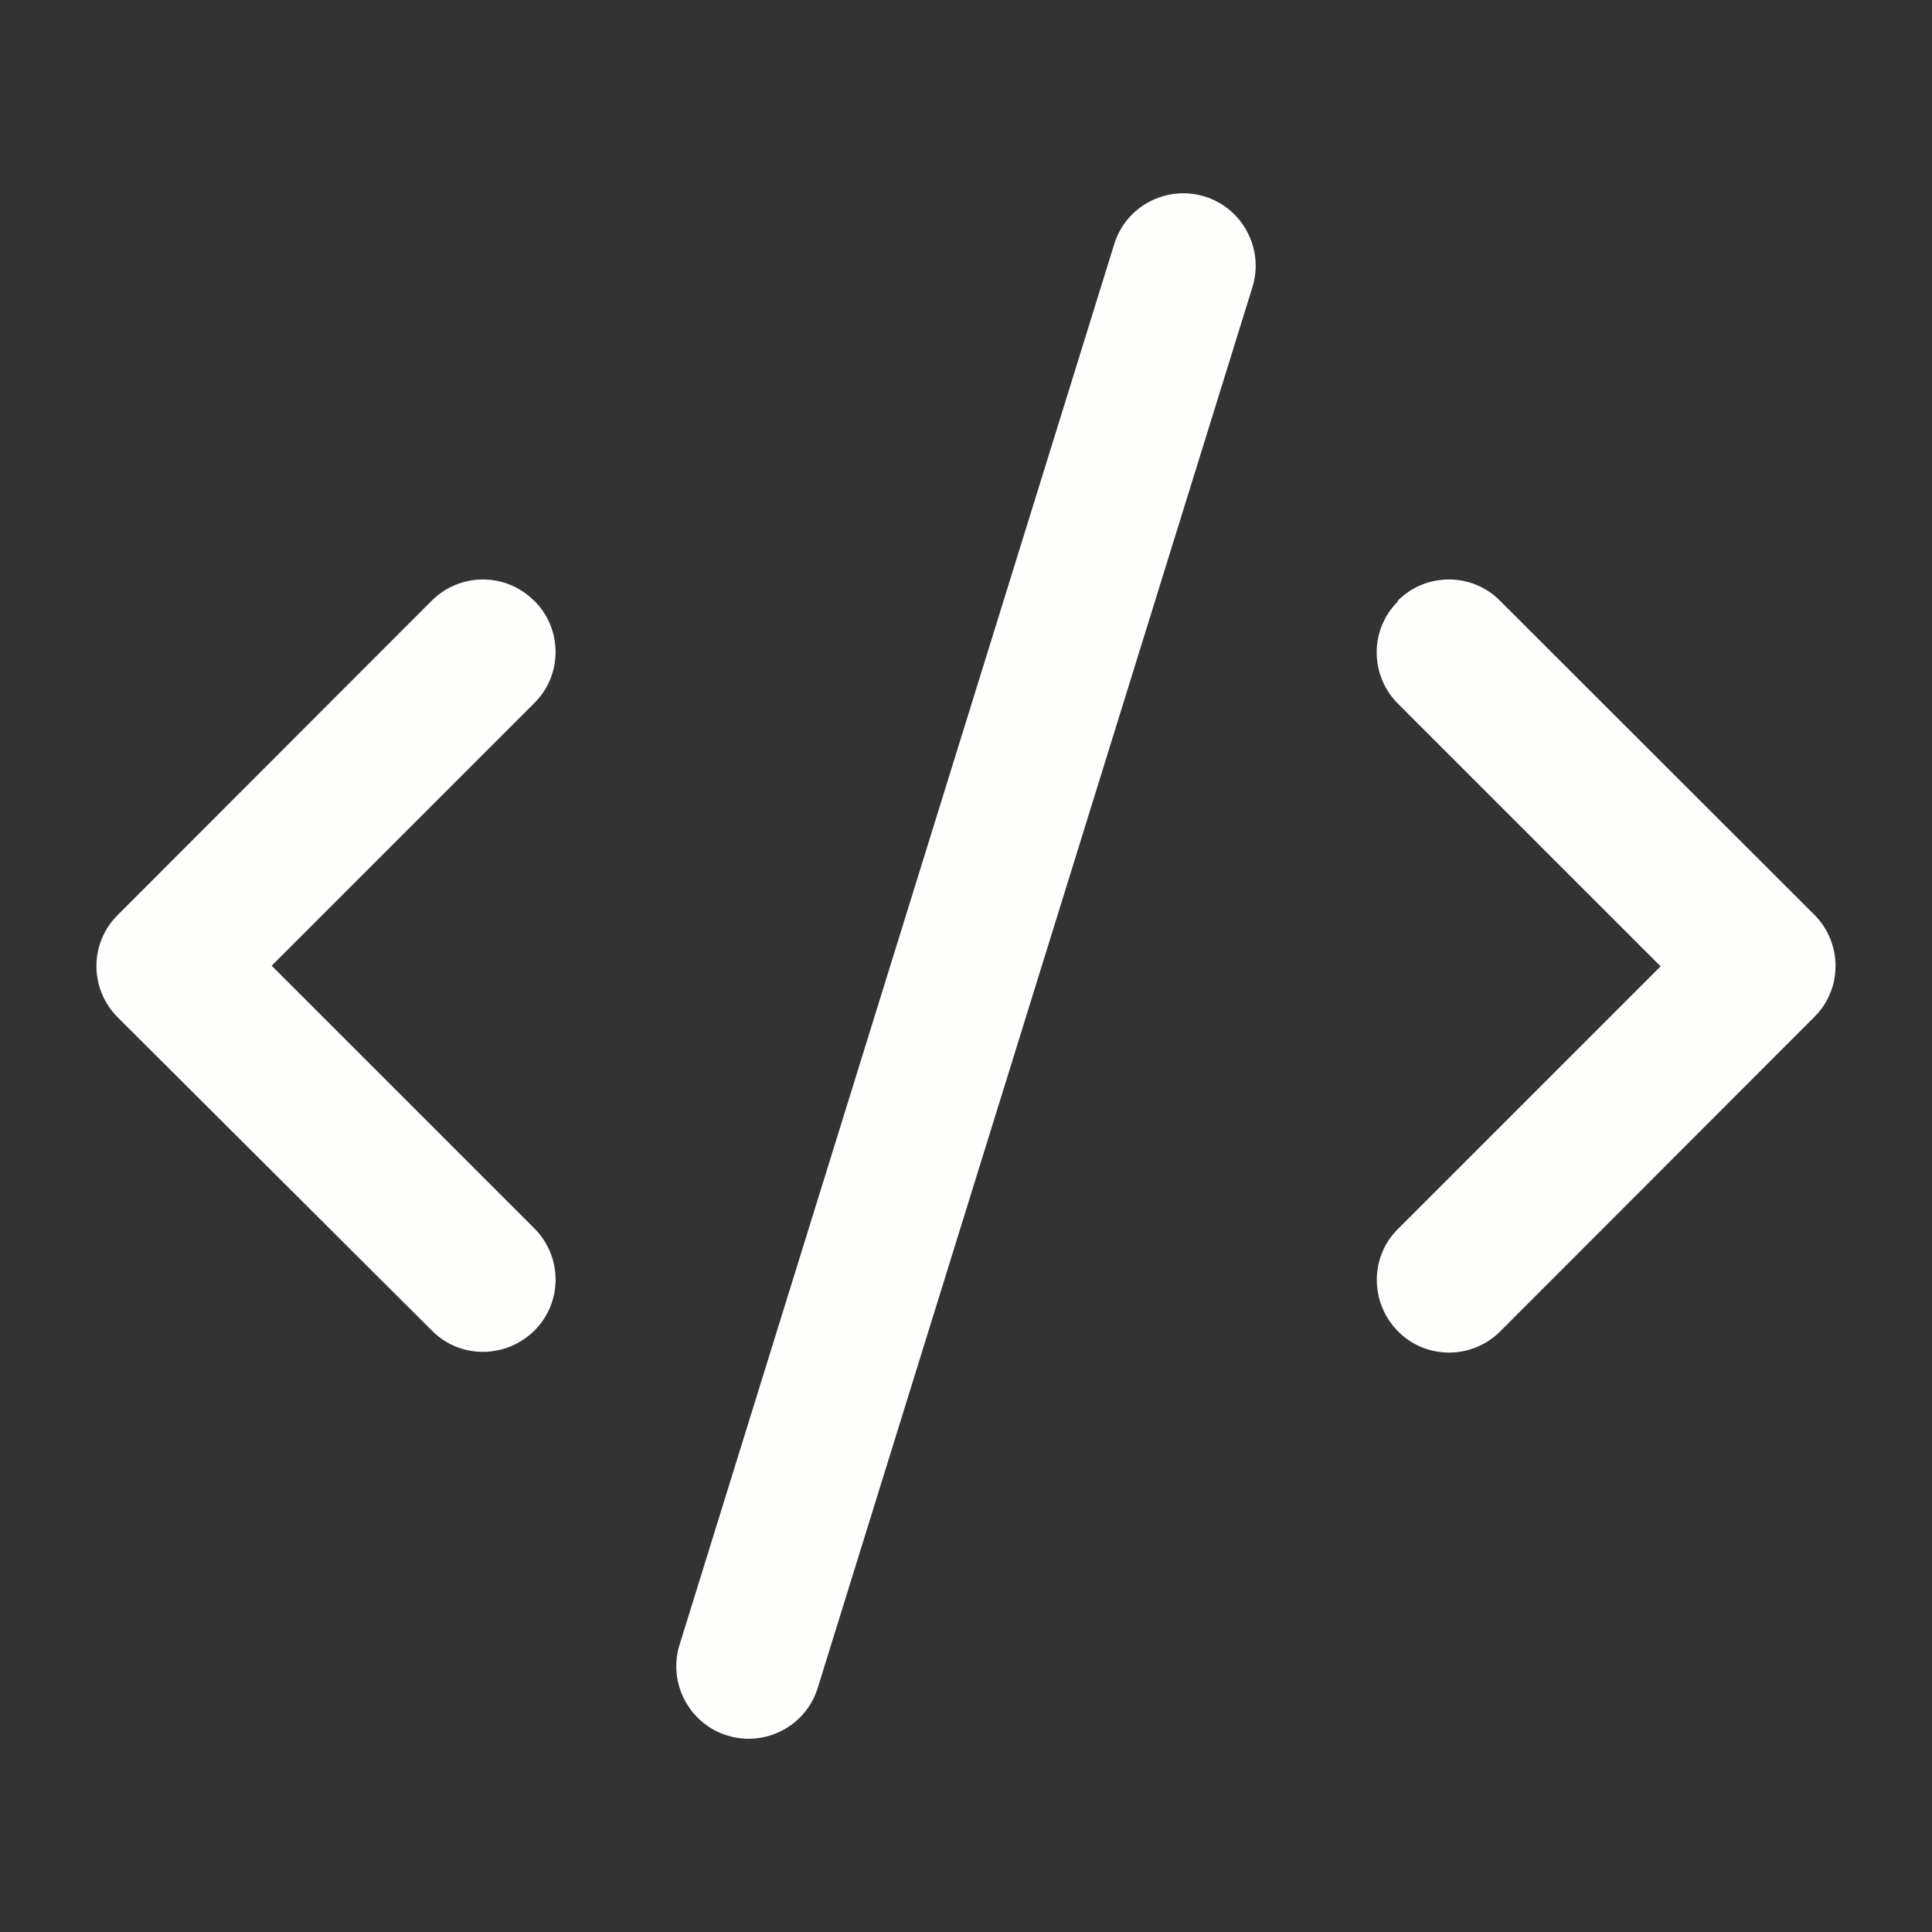 <svg width="90" height="90" viewBox="0 0 90 90" fill="none" xmlns="http://www.w3.org/2000/svg">
<rect x="0" y="0" width="90" height="90" fill="#333333" stroke="none"/>
<path d="M51.904 11.377C52.452 9.591 54.351 8.607 56.123 9.156C57.895 9.704 58.893 11.602 58.344 13.374L38.094 78.624C37.546 80.41 35.648 81.395 33.876 80.846C32.104 80.298 31.105 78.399 31.654 76.627L51.904 11.377ZM24.89 27.985C26.212 29.307 26.212 31.445 24.89 32.752L12.655 44.987L24.89 57.221C26.212 58.543 26.212 60.681 24.89 61.988C23.568 63.296 21.43 63.31 20.123 61.988L5.484 47.392C4.162 46.07 4.162 43.932 5.484 42.624L20.109 27.985C21.43 26.663 23.568 26.663 24.876 27.985H24.89ZM65.109 27.985C66.43 26.663 68.568 26.663 69.876 27.985L84.515 42.61C85.837 43.932 85.837 46.07 84.515 47.377L69.89 62.017C68.568 63.338 66.43 63.338 65.123 62.017C63.815 60.695 63.801 58.557 65.123 57.249L77.357 45.015L65.123 32.781C63.801 31.459 63.801 29.321 65.123 28.013L65.109 27.985Z" fill="#FEFEFD"/>
</svg>
